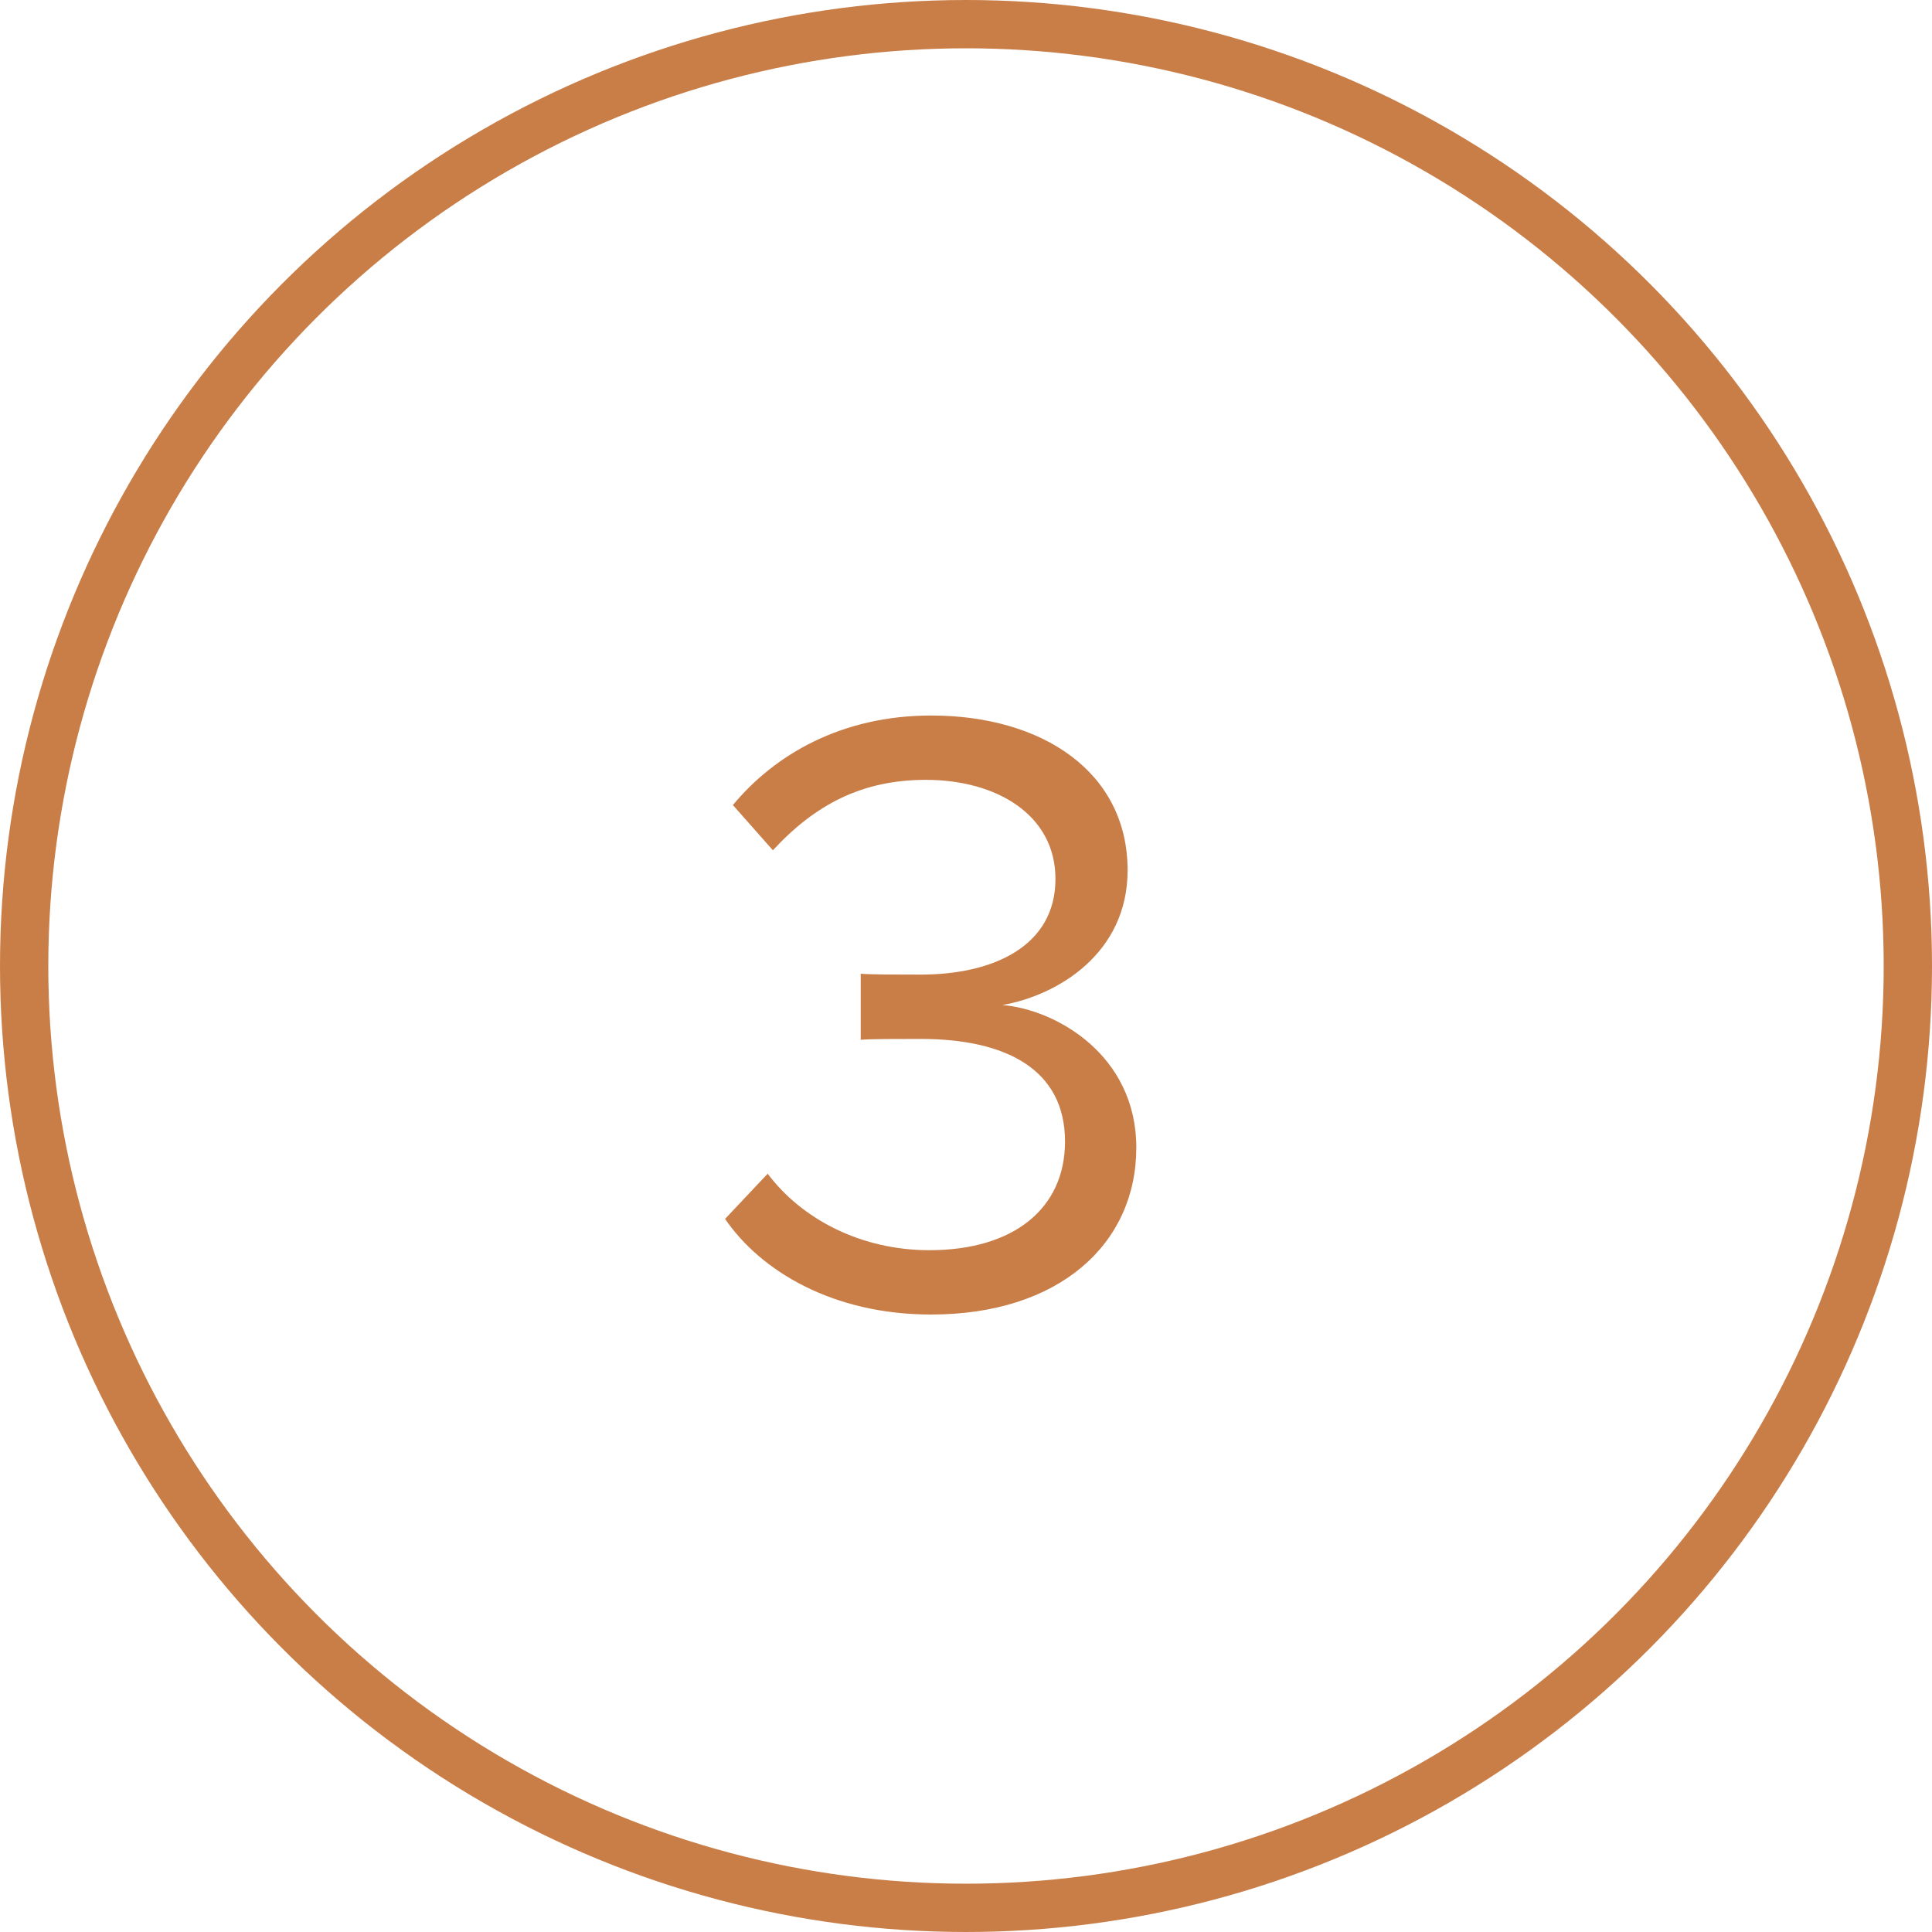<svg fill="none" height="40" viewBox="0 0 40 40" width="40" xmlns="http://www.w3.org/2000/svg"><path d="m19.278 27.216c2.646 0 4.248-1.458 4.248-3.456 0-1.926-1.674-2.862-2.772-2.952 1.134-.198 2.592-1.062 2.592-2.79 0-2.034-1.764-3.204-4.068-3.204-1.854 0-3.24.81-4.104 1.854l.828.936c.882-.954 1.854-1.458 3.168-1.458 1.458 0 2.682.72 2.682 2.052 0 1.386-1.278 1.98-2.79 1.98-.486 0-1.044 0-1.242-.018v1.368c.18-.018.738-.018 1.242-.018 1.764 0 2.988.63 2.988 2.124 0 1.386-1.062 2.25-2.808 2.25-1.422 0-2.646-.648-3.348-1.584l-.882.936c.738 1.08 2.232 1.98 4.266 1.98z" fill="#c97e48"/><circle cx="20" cy="20" r="19.5" stroke="#c97e48"/></svg>